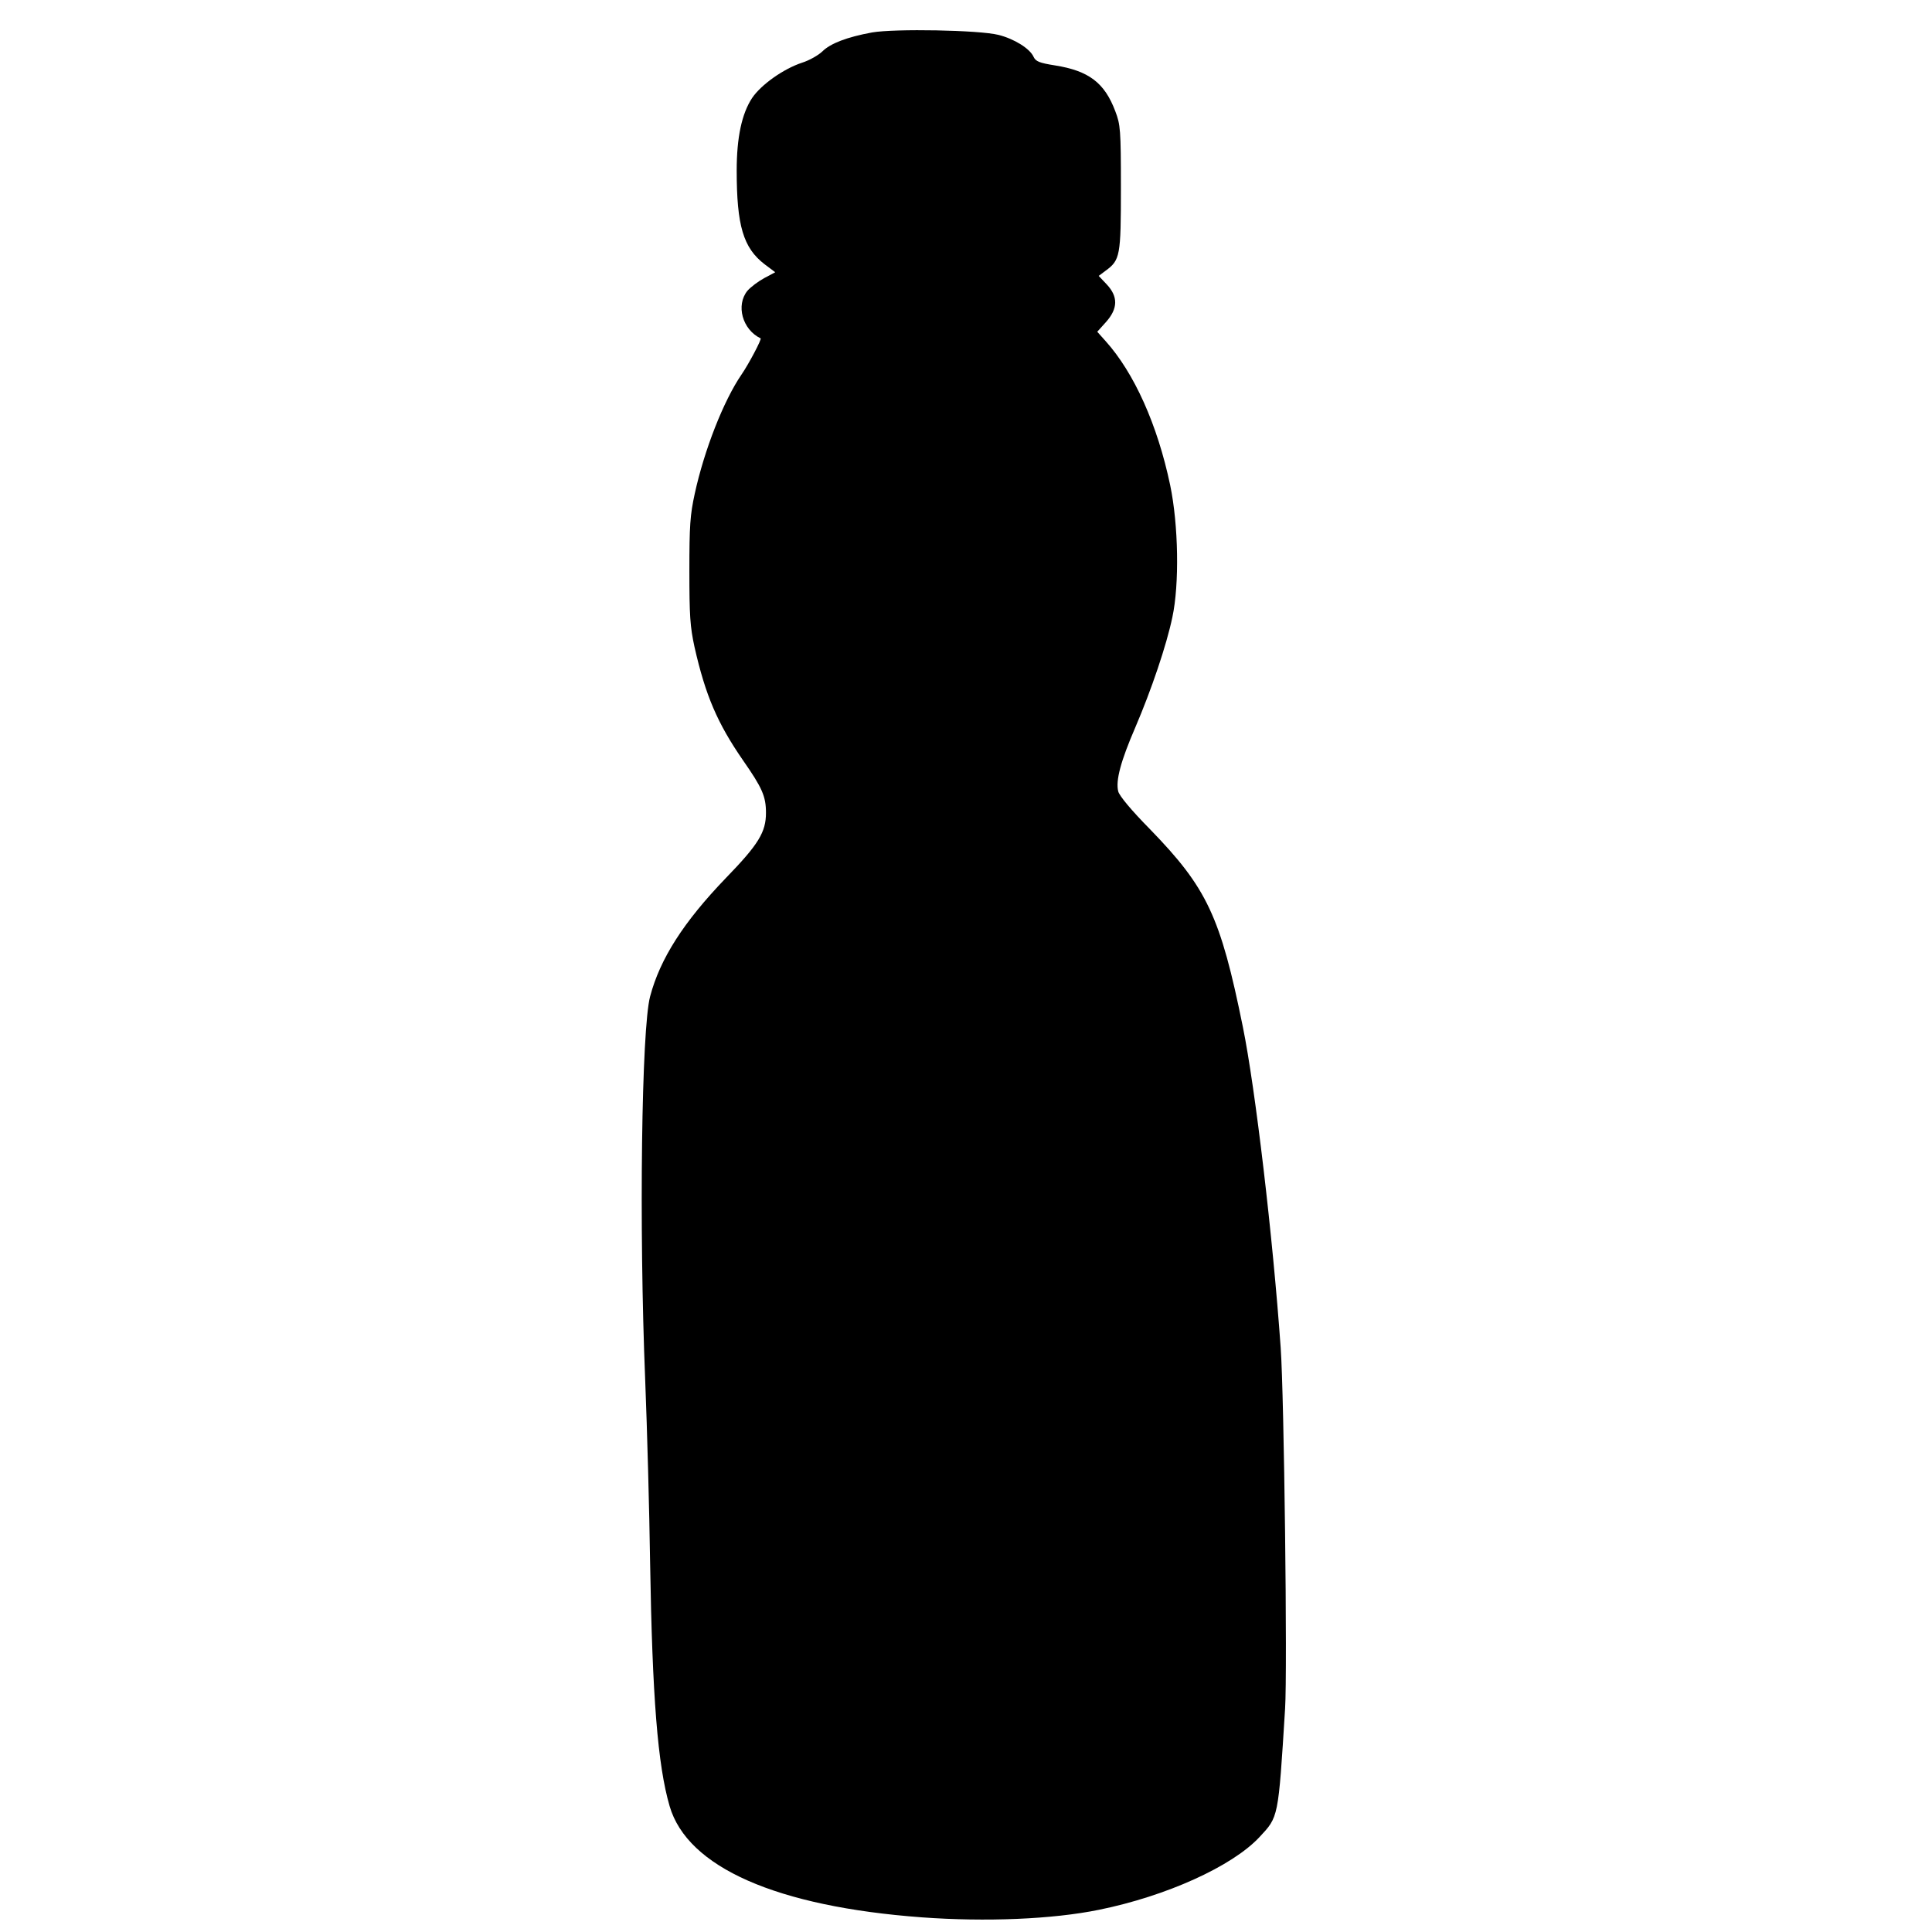 <?xml version="1.0" encoding="UTF-8" standalone="yes"?>
<svg version="1.0" xmlns="http://www.w3.org/2000/svg" width="100mm" height="100mm" viewBox="0 0 612 792" preserveAspectRatio="xMidYMid meet">
  <g transform="translate(0,792) scale(0.1,-0.1)" fill="#000000" stroke="none">
    <path d="M2675 7787 c-103 -19 -171 -45 -204 -78 -17 -16 -54 -37 -83 -46 -76
-25 -168 -90 -205 -145 -42 -64 -63 -161 -63 -297 0 -226 27 -317 114 -384
l44 -33 -45 -24 c-24 -13 -55 -36 -69 -52 -48 -59 -21 -159 54 -195 6 -2 -49
-106 -78 -148 -74 -108 -153 -310 -192 -489 -19 -87 -22 -131 -22 -316 0 -184
3 -229 21 -312 45 -199 94 -313 199 -465 78 -112 94 -147 94 -215 0 -79 -30
-129 -165 -268 -173 -180 -269 -330 -310 -485 -35 -132 -46 -938 -20 -1575 8
-201 17 -536 20 -745 9 -551 31 -831 80 -999 73 -251 439 -412 1035 -456 261
-19 534 -8 725 31 276 56 546 178 658 298 78 84 77 74 105 526 10 153 -4 1286
-18 1480 -32 455 -104 1064 -155 1315 -92 454 -147 570 -381 811 -75 76 -126
137 -130 155 -11 44 10 123 70 262 66 154 128 337 152 452 29 135 25 378 -9
541 -52 248 -148 461 -265 591 l-34 38 36 40 c49 55 50 104 3 154 l-33 35 28
21 c60 44 63 60 63 340 0 239 -2 259 -23 314 -44 117 -109 166 -248 188 -63
10 -78 16 -87 35 -15 34 -80 74 -144 90 -80 20 -425 26 -518 10z"/>
  </g>
</svg>